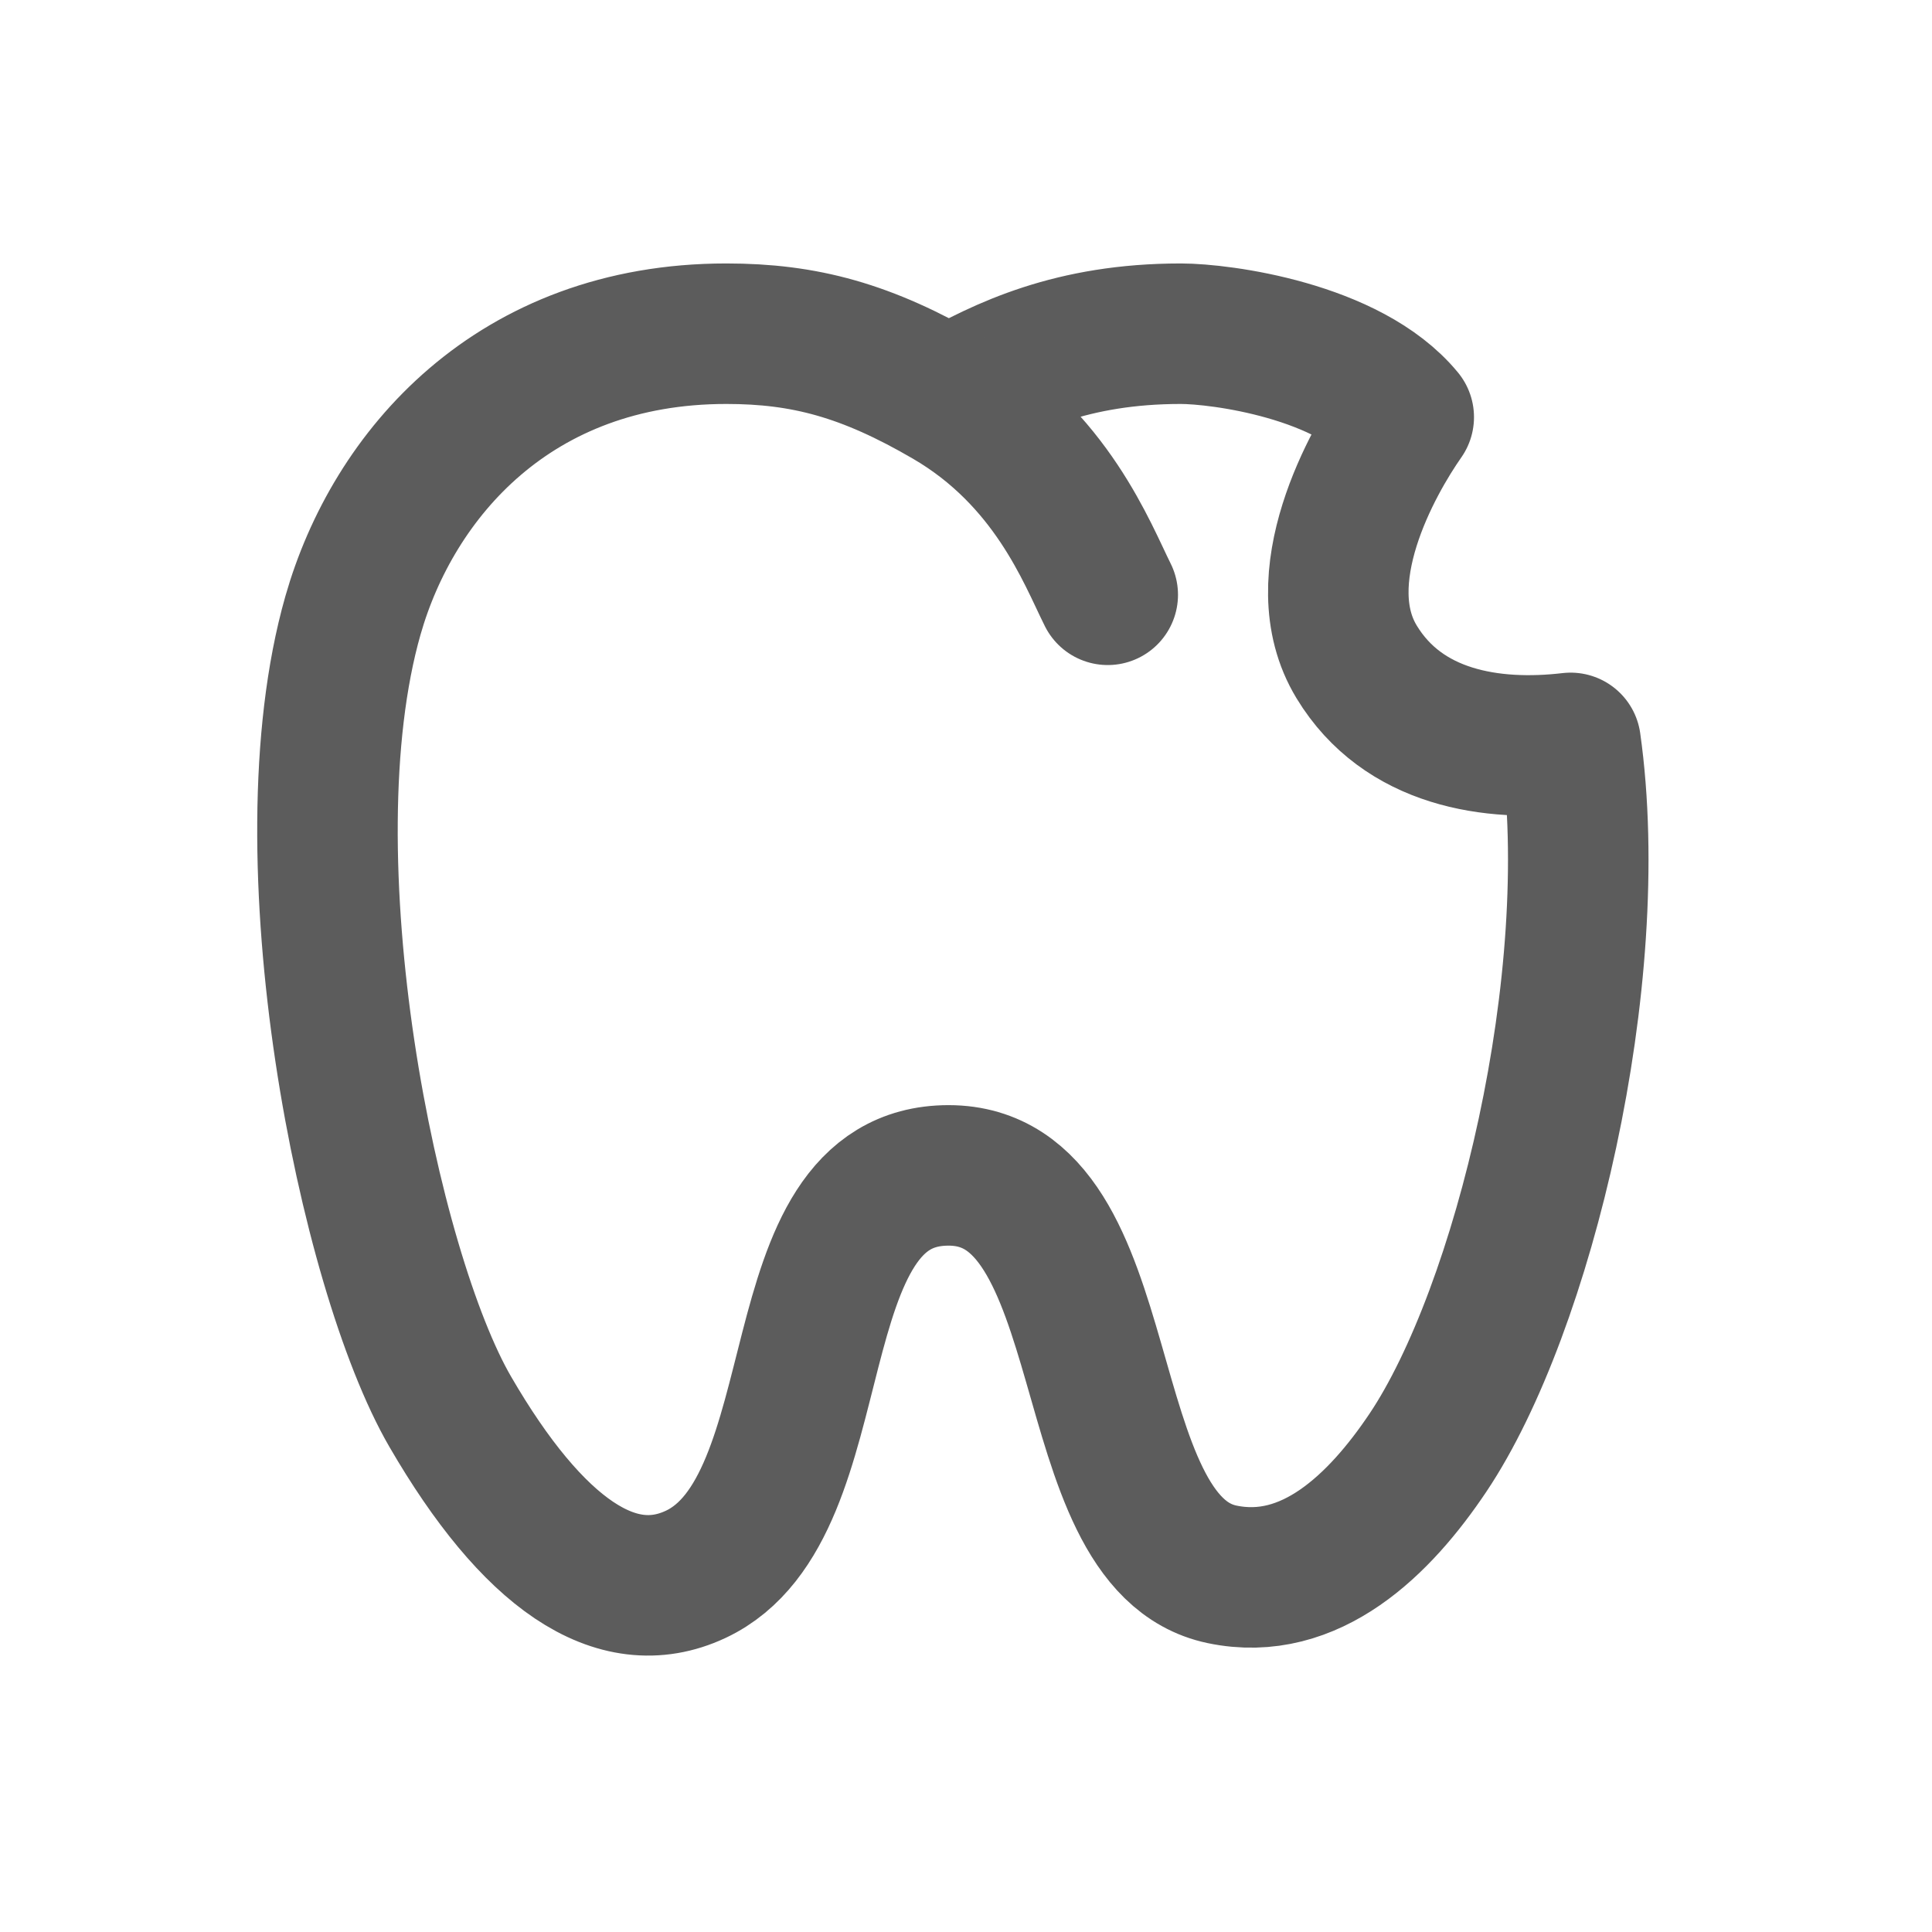 <svg width="110" height="110" viewBox="0 0 110 110" fill="none" xmlns="http://www.w3.org/2000/svg">
<path d="M63.07 33.865C61.897 31.519 59.867 26.087 54.006 22.668M54.006 22.668C49.332 19.941 45.805 19 41.352 19C29.266 19 22.385 27.009 20.096 35.038C16.168 48.814 20.956 72.32 25.636 80.38C30.315 88.44 35.084 91.76 39.61 89.636C47.739 85.82 44.089 66.922 54.006 66.922C63.923 66.922 60.938 87.823 69.575 89.636C74.611 90.693 78.569 86.789 81.305 82.704C86.726 74.611 91.32 55.72 89.425 42.297C84.908 42.825 79.88 42.036 77.241 37.686C74.366 32.948 78.153 26.28 79.923 23.751C76.8 19.958 69.498 19 67.229 19C61.044 19 57.173 20.879 54.006 22.668Z" stroke="#5C5C5C" stroke-width="8" stroke-linecap="round" stroke-linejoin="round"/>
</svg>
